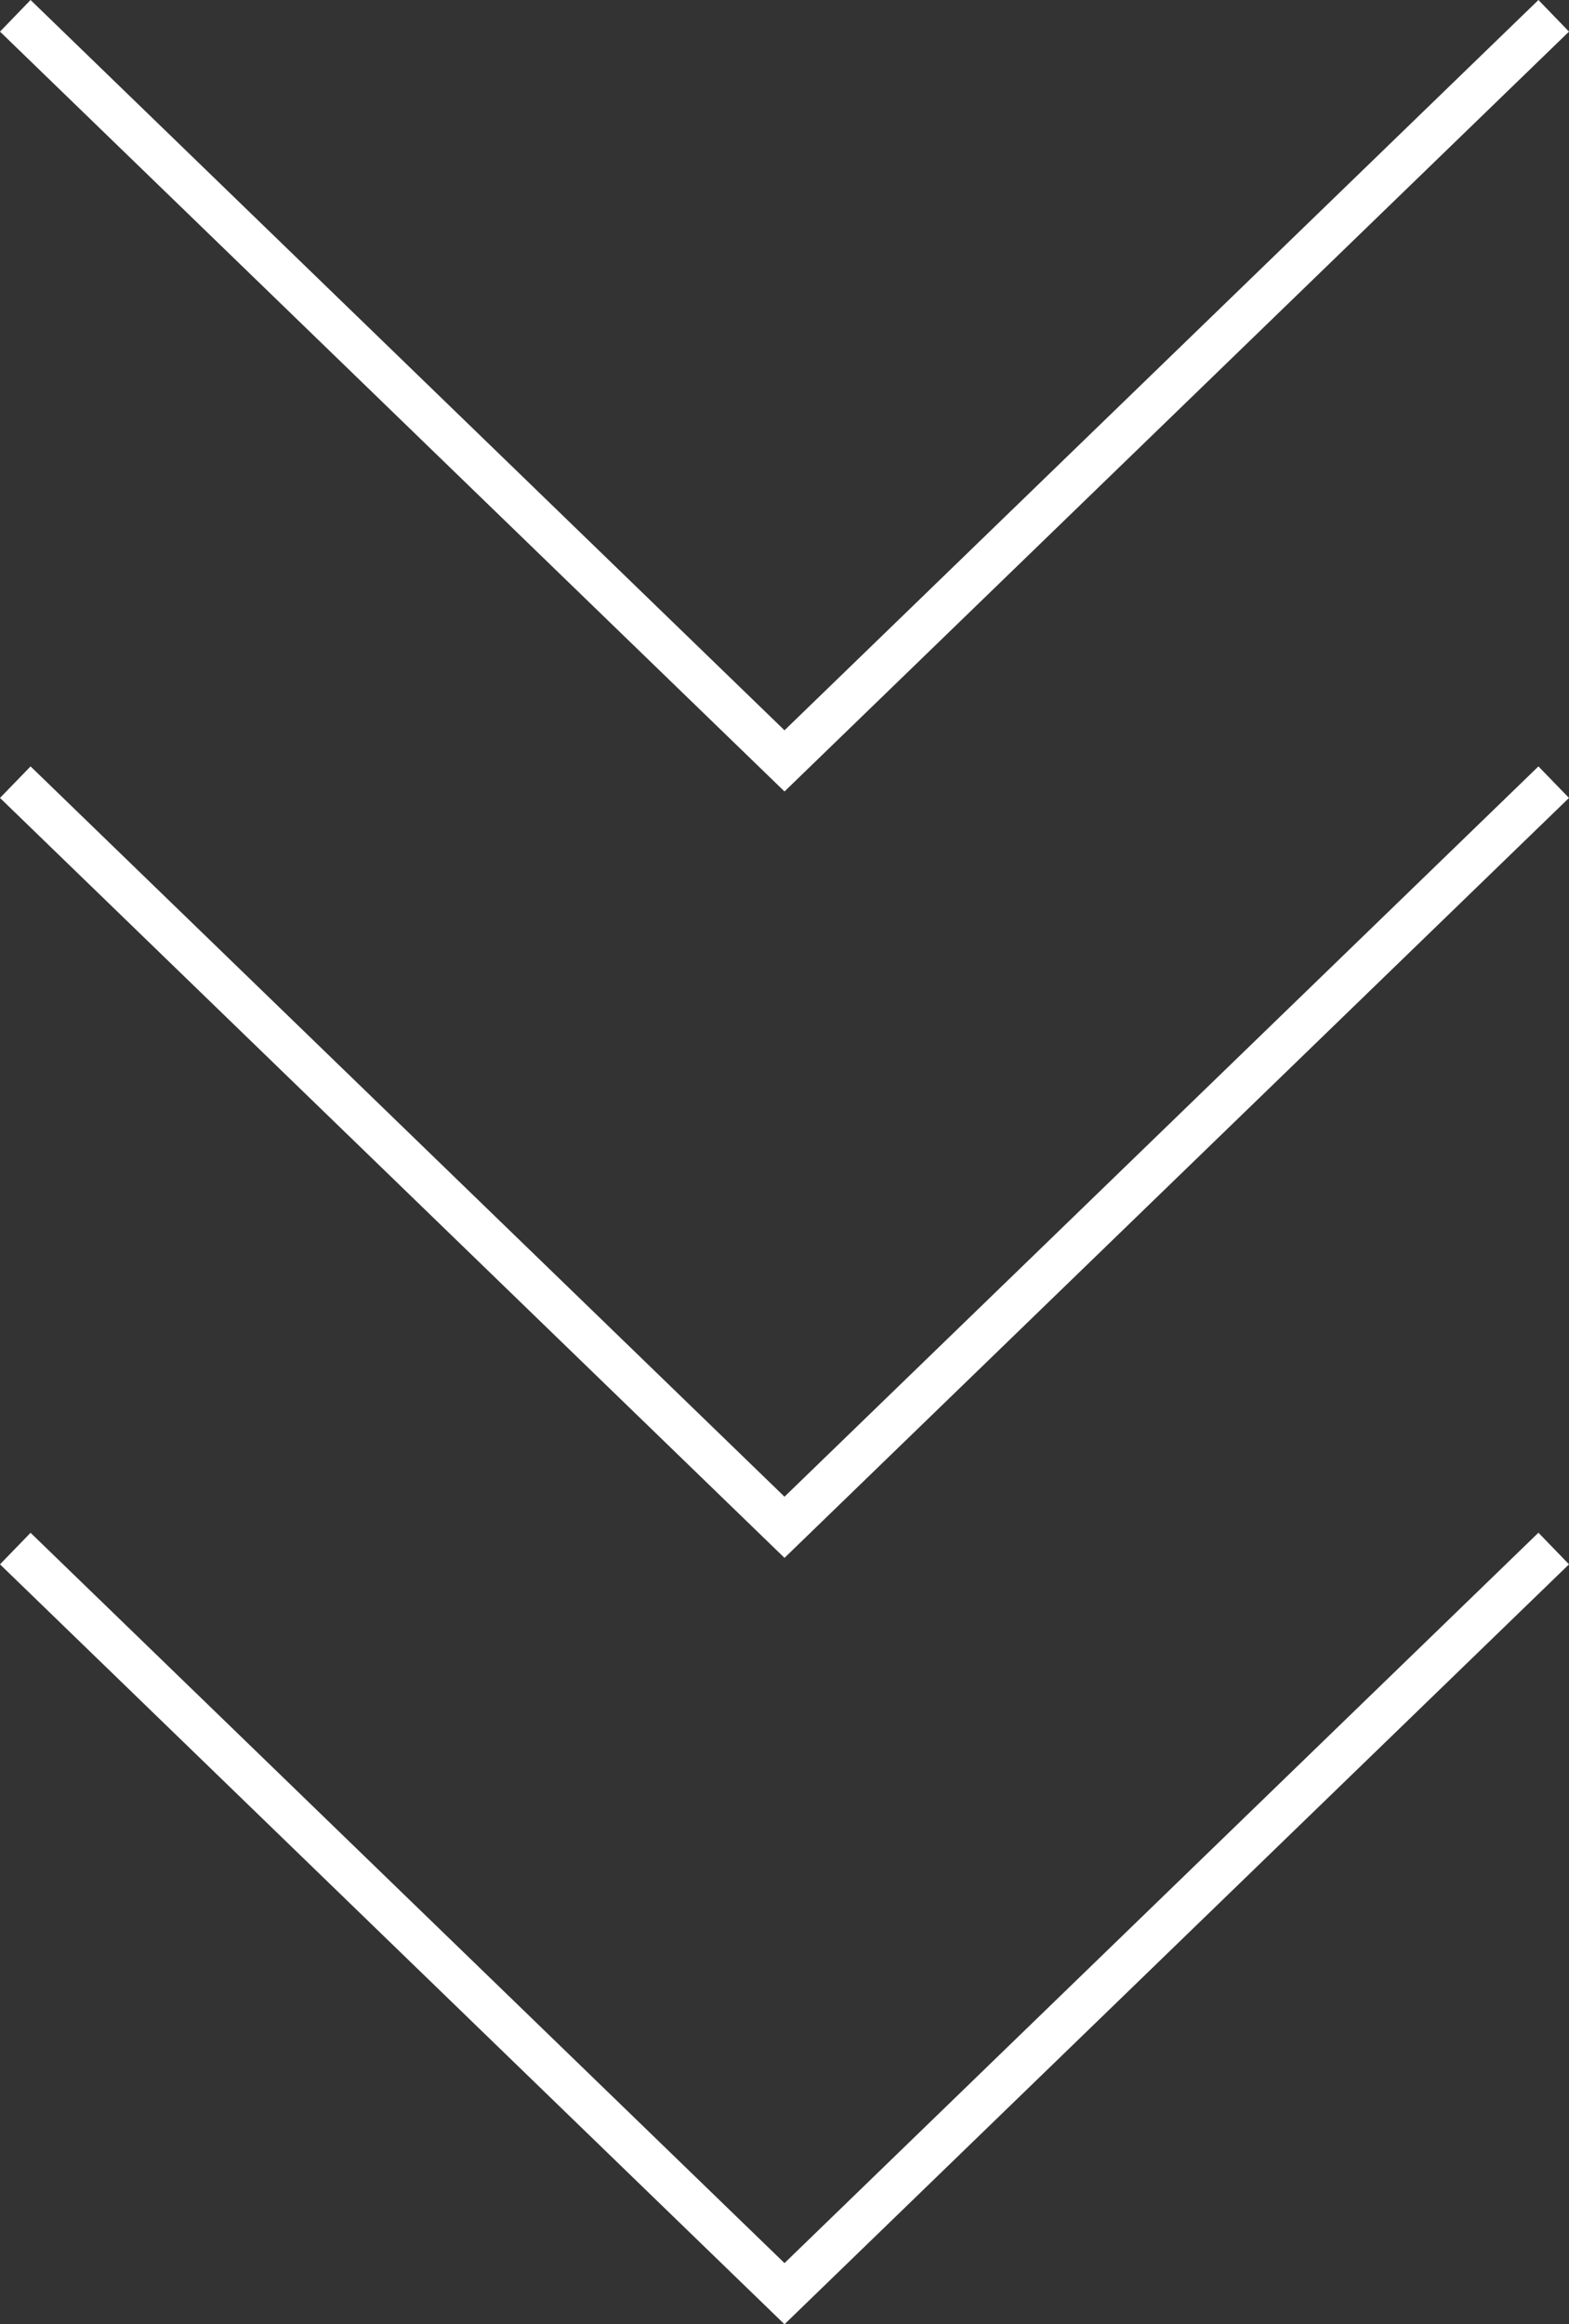 <?xml version="1.0" encoding="utf-8"?>
<!-- Generator: Adobe Illustrator 26.0.3, SVG Export Plug-In . SVG Version: 6.00 Build 0)  -->
<svg version="1.1" id="編集モード" xmlns="http://www.w3.org/2000/svg" xmlns:xlink="http://www.w3.org/1999/xlink" x="0px"
	 y="0px" viewBox="0 0 18.222 26.979" style="enable-background:new 0 0 18.222 26.979;" xml:space="preserve">
<rect x="0" y="0" width="18.222" height="26.979" fill="#333333" stroke="none"/>
<style type="text/css">
	polygon{fill:#FFFFFF;}
</style>
<polygon points="9.111,9.187 0,0.367 0.355,0 9.111,8.477 17.867,0 18.222,0.367 "/>
<polygon points="9.111,18.083 0,9.262 0.355,8.896 9.111,17.373 17.867,8.896 18.222,9.262 "/>
<polygon points="9.111,26.979 0,18.158 0.355,17.792 9.111,26.269 17.867,17.791 18.222,18.158 "/>
</svg>
